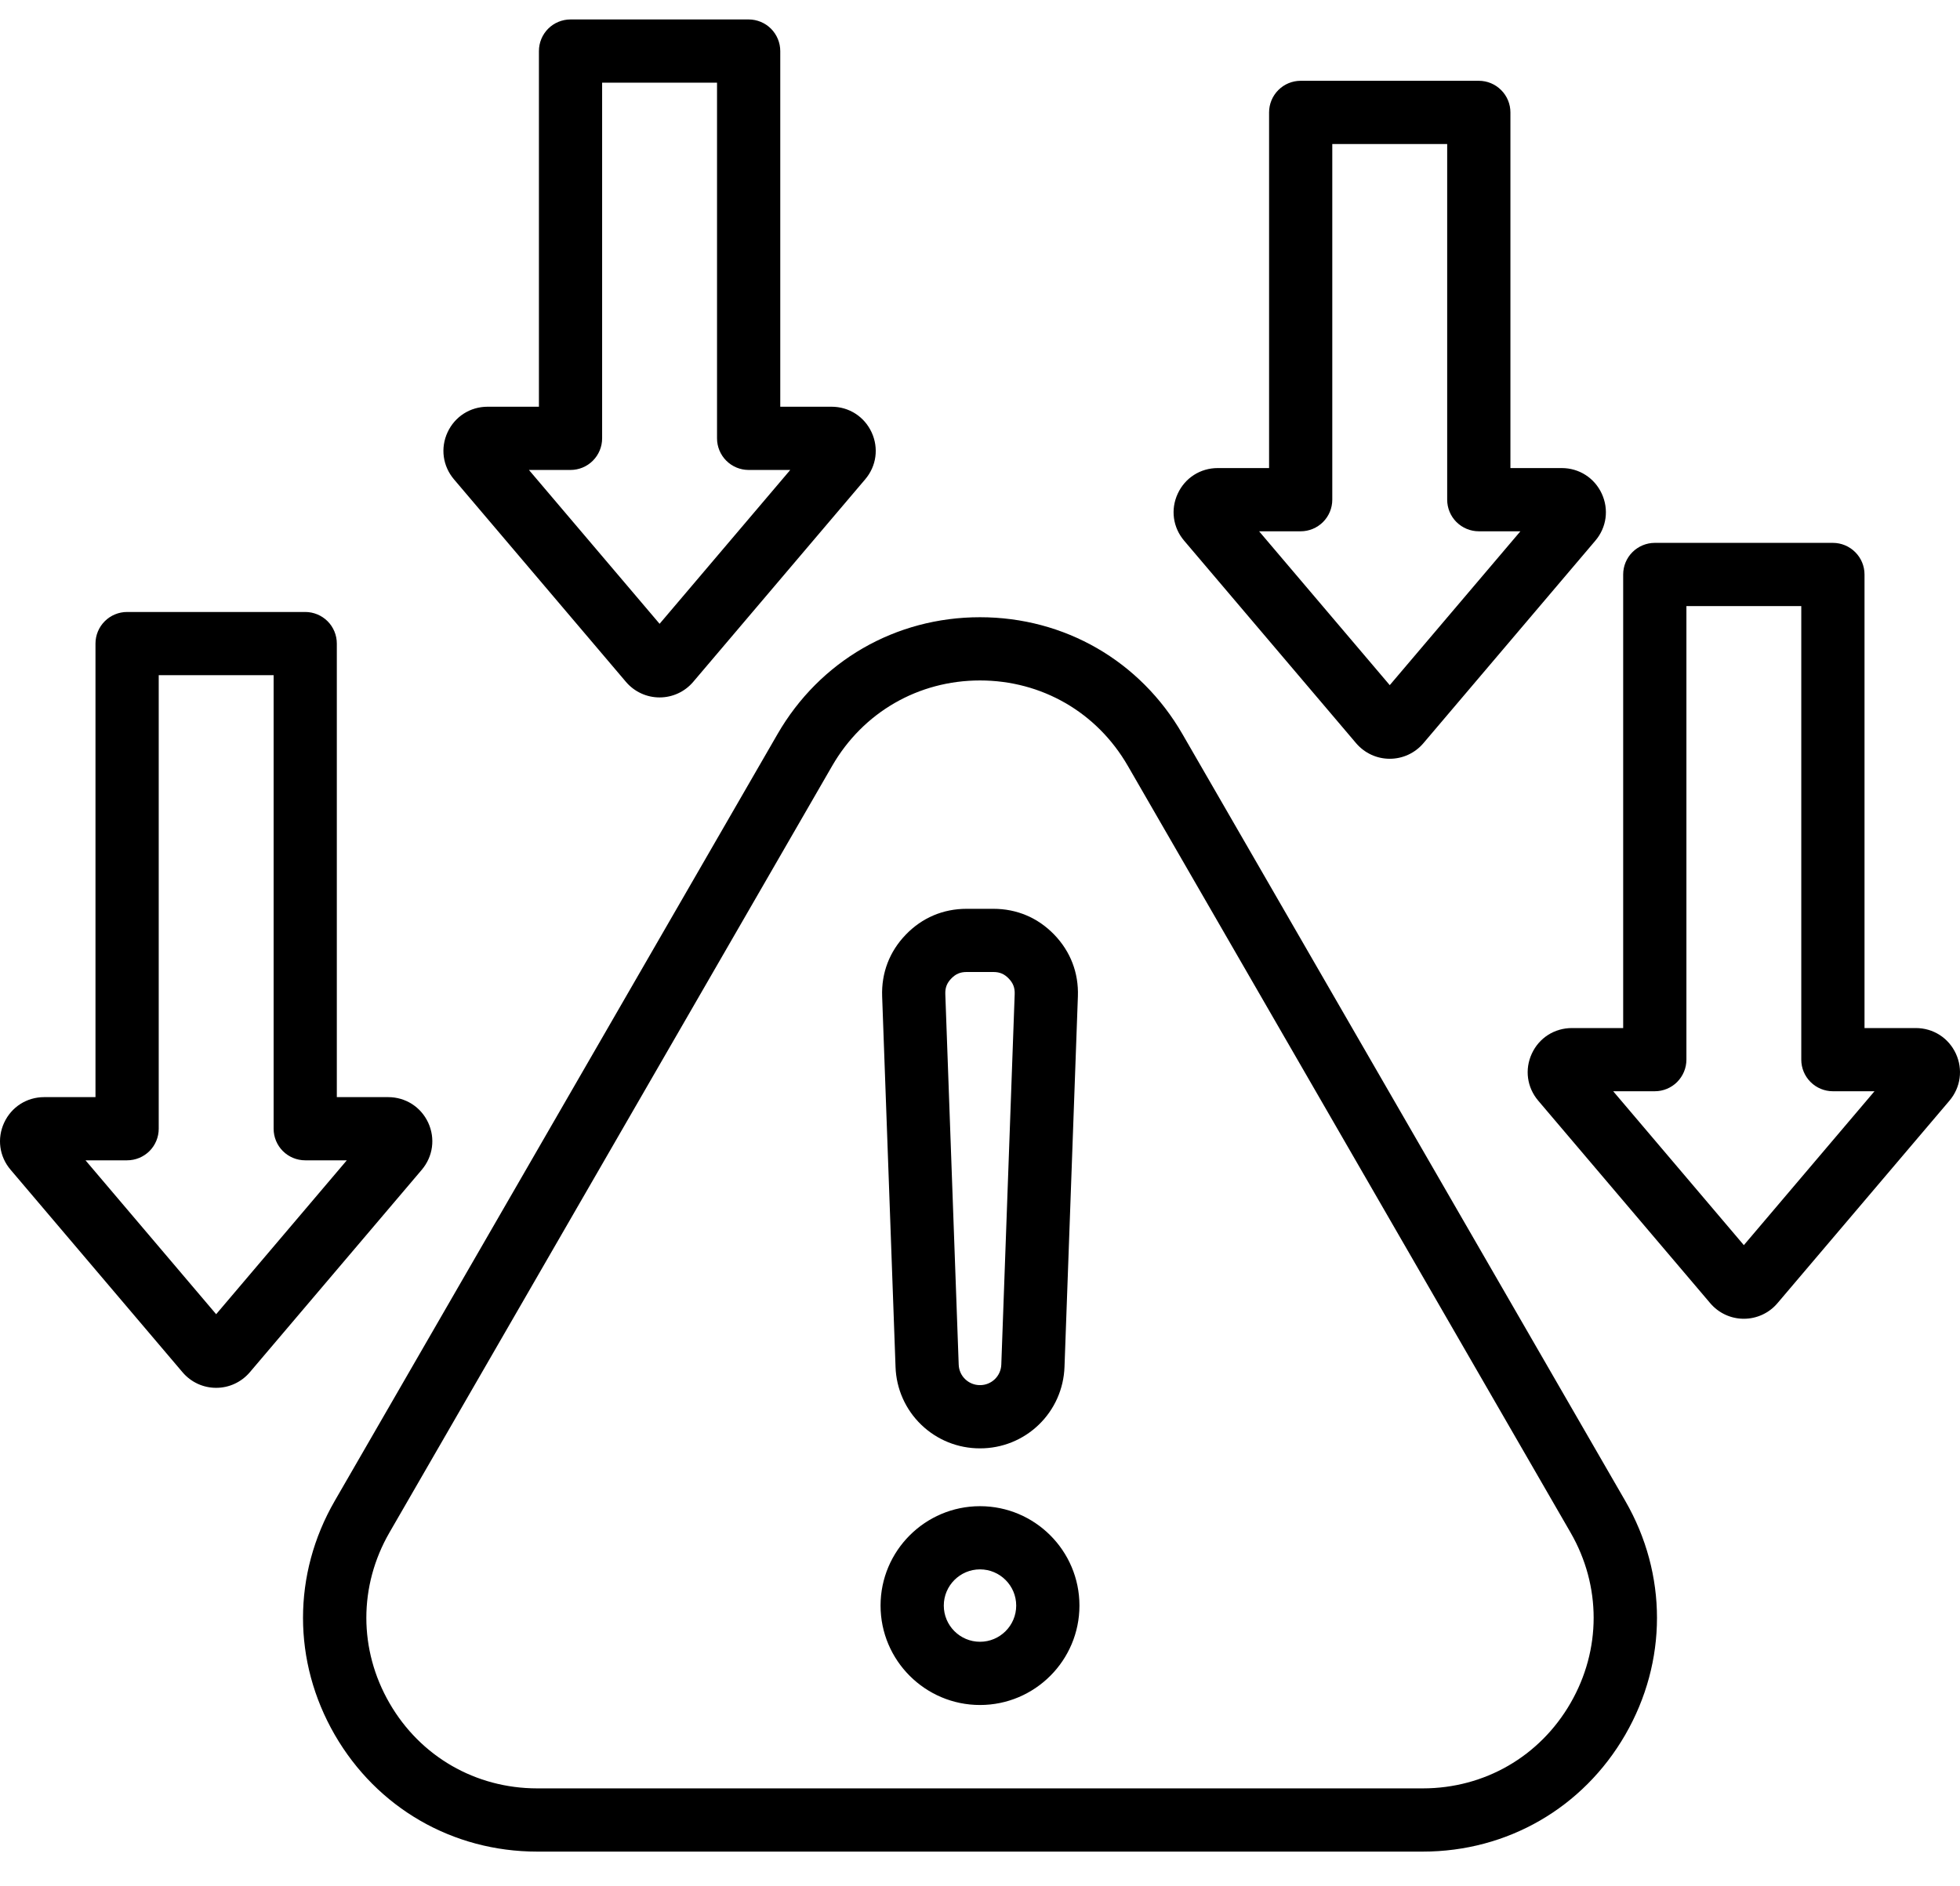 <?xml version="1.0" encoding="UTF-8"?> <svg xmlns="http://www.w3.org/2000/svg" width="53" height="51" viewBox="0 0 53 51" fill="none"><path d="M31.975 19.855C30.833 17.875 28.786 16.693 26.5 16.693C24.214 16.693 22.167 17.875 21.024 19.855L9.051 40.593C7.908 42.573 7.908 44.936 9.051 46.916C10.194 48.895 12.241 50.077 14.527 50.077H38.473C40.759 50.077 42.806 48.895 43.949 46.916C45.092 44.936 45.092 42.573 43.949 40.593L31.975 19.855ZM42.468 46.061C41.635 47.505 40.141 48.367 38.473 48.367H14.527C12.859 48.367 11.365 47.505 10.532 46.061C9.698 44.617 9.698 42.892 10.531 41.448L22.505 20.709C23.339 19.265 24.832 18.403 26.5 18.403C28.168 18.403 29.661 19.265 30.495 20.709L42.469 41.448C43.302 42.892 43.302 44.617 42.468 46.061ZM26.5 40.735C25.018 40.735 23.811 41.941 23.811 43.423C23.811 44.906 25.018 46.112 26.5 46.112C27.983 46.112 29.189 44.906 29.189 43.423C29.189 41.941 27.983 40.735 26.5 40.735ZM26.5 44.402C25.96 44.402 25.521 43.963 25.521 43.423C25.521 42.884 25.96 42.444 26.5 42.444C27.04 42.444 27.479 42.884 27.479 43.423C27.479 43.963 27.04 44.402 26.5 44.402ZM26.5 39.171H26.5C27.093 39.173 27.663 38.944 28.089 38.532C28.516 38.121 28.765 37.56 28.785 36.967L29.147 26.947C29.17 26.312 28.948 25.735 28.508 25.278C28.066 24.82 27.497 24.579 26.862 24.579H26.138C25.503 24.579 24.934 24.82 24.493 25.278C24.052 25.735 23.831 26.313 23.854 26.948L24.216 36.967C24.235 37.56 24.484 38.121 24.911 38.532C25.337 38.944 25.907 39.173 26.5 39.171ZM25.723 26.465C25.842 26.341 25.966 26.288 26.138 26.288H26.862C27.034 26.288 27.158 26.341 27.277 26.465C27.396 26.588 27.444 26.714 27.438 26.886L27.076 36.906C27.071 37.055 27.008 37.197 26.901 37.3C26.793 37.404 26.649 37.462 26.5 37.461C26.351 37.462 26.207 37.404 26.099 37.3C25.991 37.197 25.929 37.055 25.924 36.906L25.562 26.886C25.556 26.714 25.604 26.588 25.723 26.465ZM52.888 28.495C52.69 28.069 52.276 27.804 51.805 27.804H50.418V15.537C50.418 15.31 50.328 15.093 50.167 14.933C50.007 14.773 49.79 14.682 49.563 14.682H44.747C44.52 14.682 44.303 14.773 44.142 14.933C43.982 15.093 43.892 15.31 43.892 15.537V27.804H42.505C42.034 27.804 41.619 28.069 41.422 28.495C41.224 28.922 41.291 29.41 41.595 29.768L46.246 35.245C46.358 35.377 46.497 35.483 46.654 35.556C46.811 35.629 46.982 35.666 47.155 35.666H47.155C47.505 35.666 47.837 35.513 48.064 35.245L48.064 35.245L52.715 29.768C53.019 29.409 53.085 28.922 52.888 28.495ZM47.155 33.675L43.622 29.513H44.747C44.973 29.513 45.191 29.423 45.351 29.263C45.511 29.102 45.602 28.885 45.602 28.658V16.392H48.708V28.658C48.708 28.885 48.798 29.102 48.959 29.263C49.119 29.423 49.336 29.513 49.563 29.513H50.688L47.155 33.675ZM11.579 30.363C11.381 29.937 10.966 29.672 10.496 29.672H9.108V17.405C9.108 17.179 9.018 16.961 8.858 16.801C8.697 16.641 8.48 16.551 8.253 16.551H3.437C3.211 16.551 2.993 16.641 2.833 16.801C2.672 16.961 2.582 17.179 2.582 17.405V29.672H1.195C0.724 29.672 0.31 29.937 0.112 30.364C-0.085 30.79 -0.019 31.278 0.286 31.636L4.936 37.113C5.048 37.245 5.187 37.351 5.344 37.424C5.501 37.497 5.672 37.534 5.845 37.534H5.845C6.019 37.534 6.189 37.497 6.346 37.424C6.503 37.351 6.643 37.245 6.755 37.113L11.405 31.637C11.709 31.278 11.776 30.79 11.579 30.363ZM5.845 35.543L2.312 31.381H3.437C3.664 31.381 3.881 31.291 4.042 31.131C4.202 30.971 4.292 30.753 4.292 30.527V18.26H7.399V30.527C7.399 30.753 7.489 30.971 7.649 31.131C7.809 31.291 8.027 31.381 8.253 31.381H9.378L5.845 35.543ZM16.926 18.441C17.038 18.573 17.177 18.679 17.335 18.752C17.492 18.825 17.663 18.862 17.836 18.862C18.186 18.862 18.518 18.709 18.745 18.441L23.395 12.964C23.7 12.606 23.766 12.118 23.569 11.692C23.371 11.265 22.956 11 22.486 11H21.099V1.381C21.099 1.154 21.008 0.937 20.848 0.776C20.688 0.616 20.47 0.526 20.244 0.526H15.428C15.201 0.526 14.983 0.616 14.823 0.776C14.663 0.937 14.573 1.154 14.573 1.381V11H13.185C12.715 11 12.3 11.265 12.102 11.692C11.905 12.118 11.972 12.606 12.276 12.964L16.926 18.441ZM15.428 12.71C15.654 12.71 15.872 12.62 16.032 12.459C16.192 12.299 16.282 12.081 16.282 11.855V2.236H19.389V11.855C19.389 12.081 19.479 12.299 19.639 12.459C19.799 12.62 20.017 12.71 20.244 12.71H21.369L17.836 16.871L14.303 12.71H15.428ZM36.67 20.1C36.782 20.232 36.922 20.338 37.079 20.411C37.236 20.484 37.407 20.521 37.58 20.521C37.931 20.521 38.262 20.368 38.489 20.101L43.139 14.623C43.444 14.265 43.51 13.777 43.313 13.351C43.115 12.924 42.701 12.659 42.23 12.659H40.843V3.04C40.843 2.813 40.753 2.596 40.592 2.436C40.432 2.275 40.215 2.185 39.988 2.185H35.172C34.945 2.185 34.727 2.275 34.567 2.436C34.407 2.596 34.317 2.813 34.317 3.04V12.659H32.929C32.459 12.659 32.044 12.924 31.847 13.351C31.649 13.777 31.716 14.265 32.02 14.623L36.67 20.1ZM35.172 14.369C35.398 14.369 35.616 14.278 35.776 14.118C35.936 13.958 36.026 13.741 36.026 13.514V3.895H39.133V13.514C39.133 13.741 39.223 13.958 39.383 14.118C39.544 14.278 39.761 14.369 39.988 14.369H41.113L37.58 18.53L34.047 14.369H35.172Z" fill="black"></path></svg> 